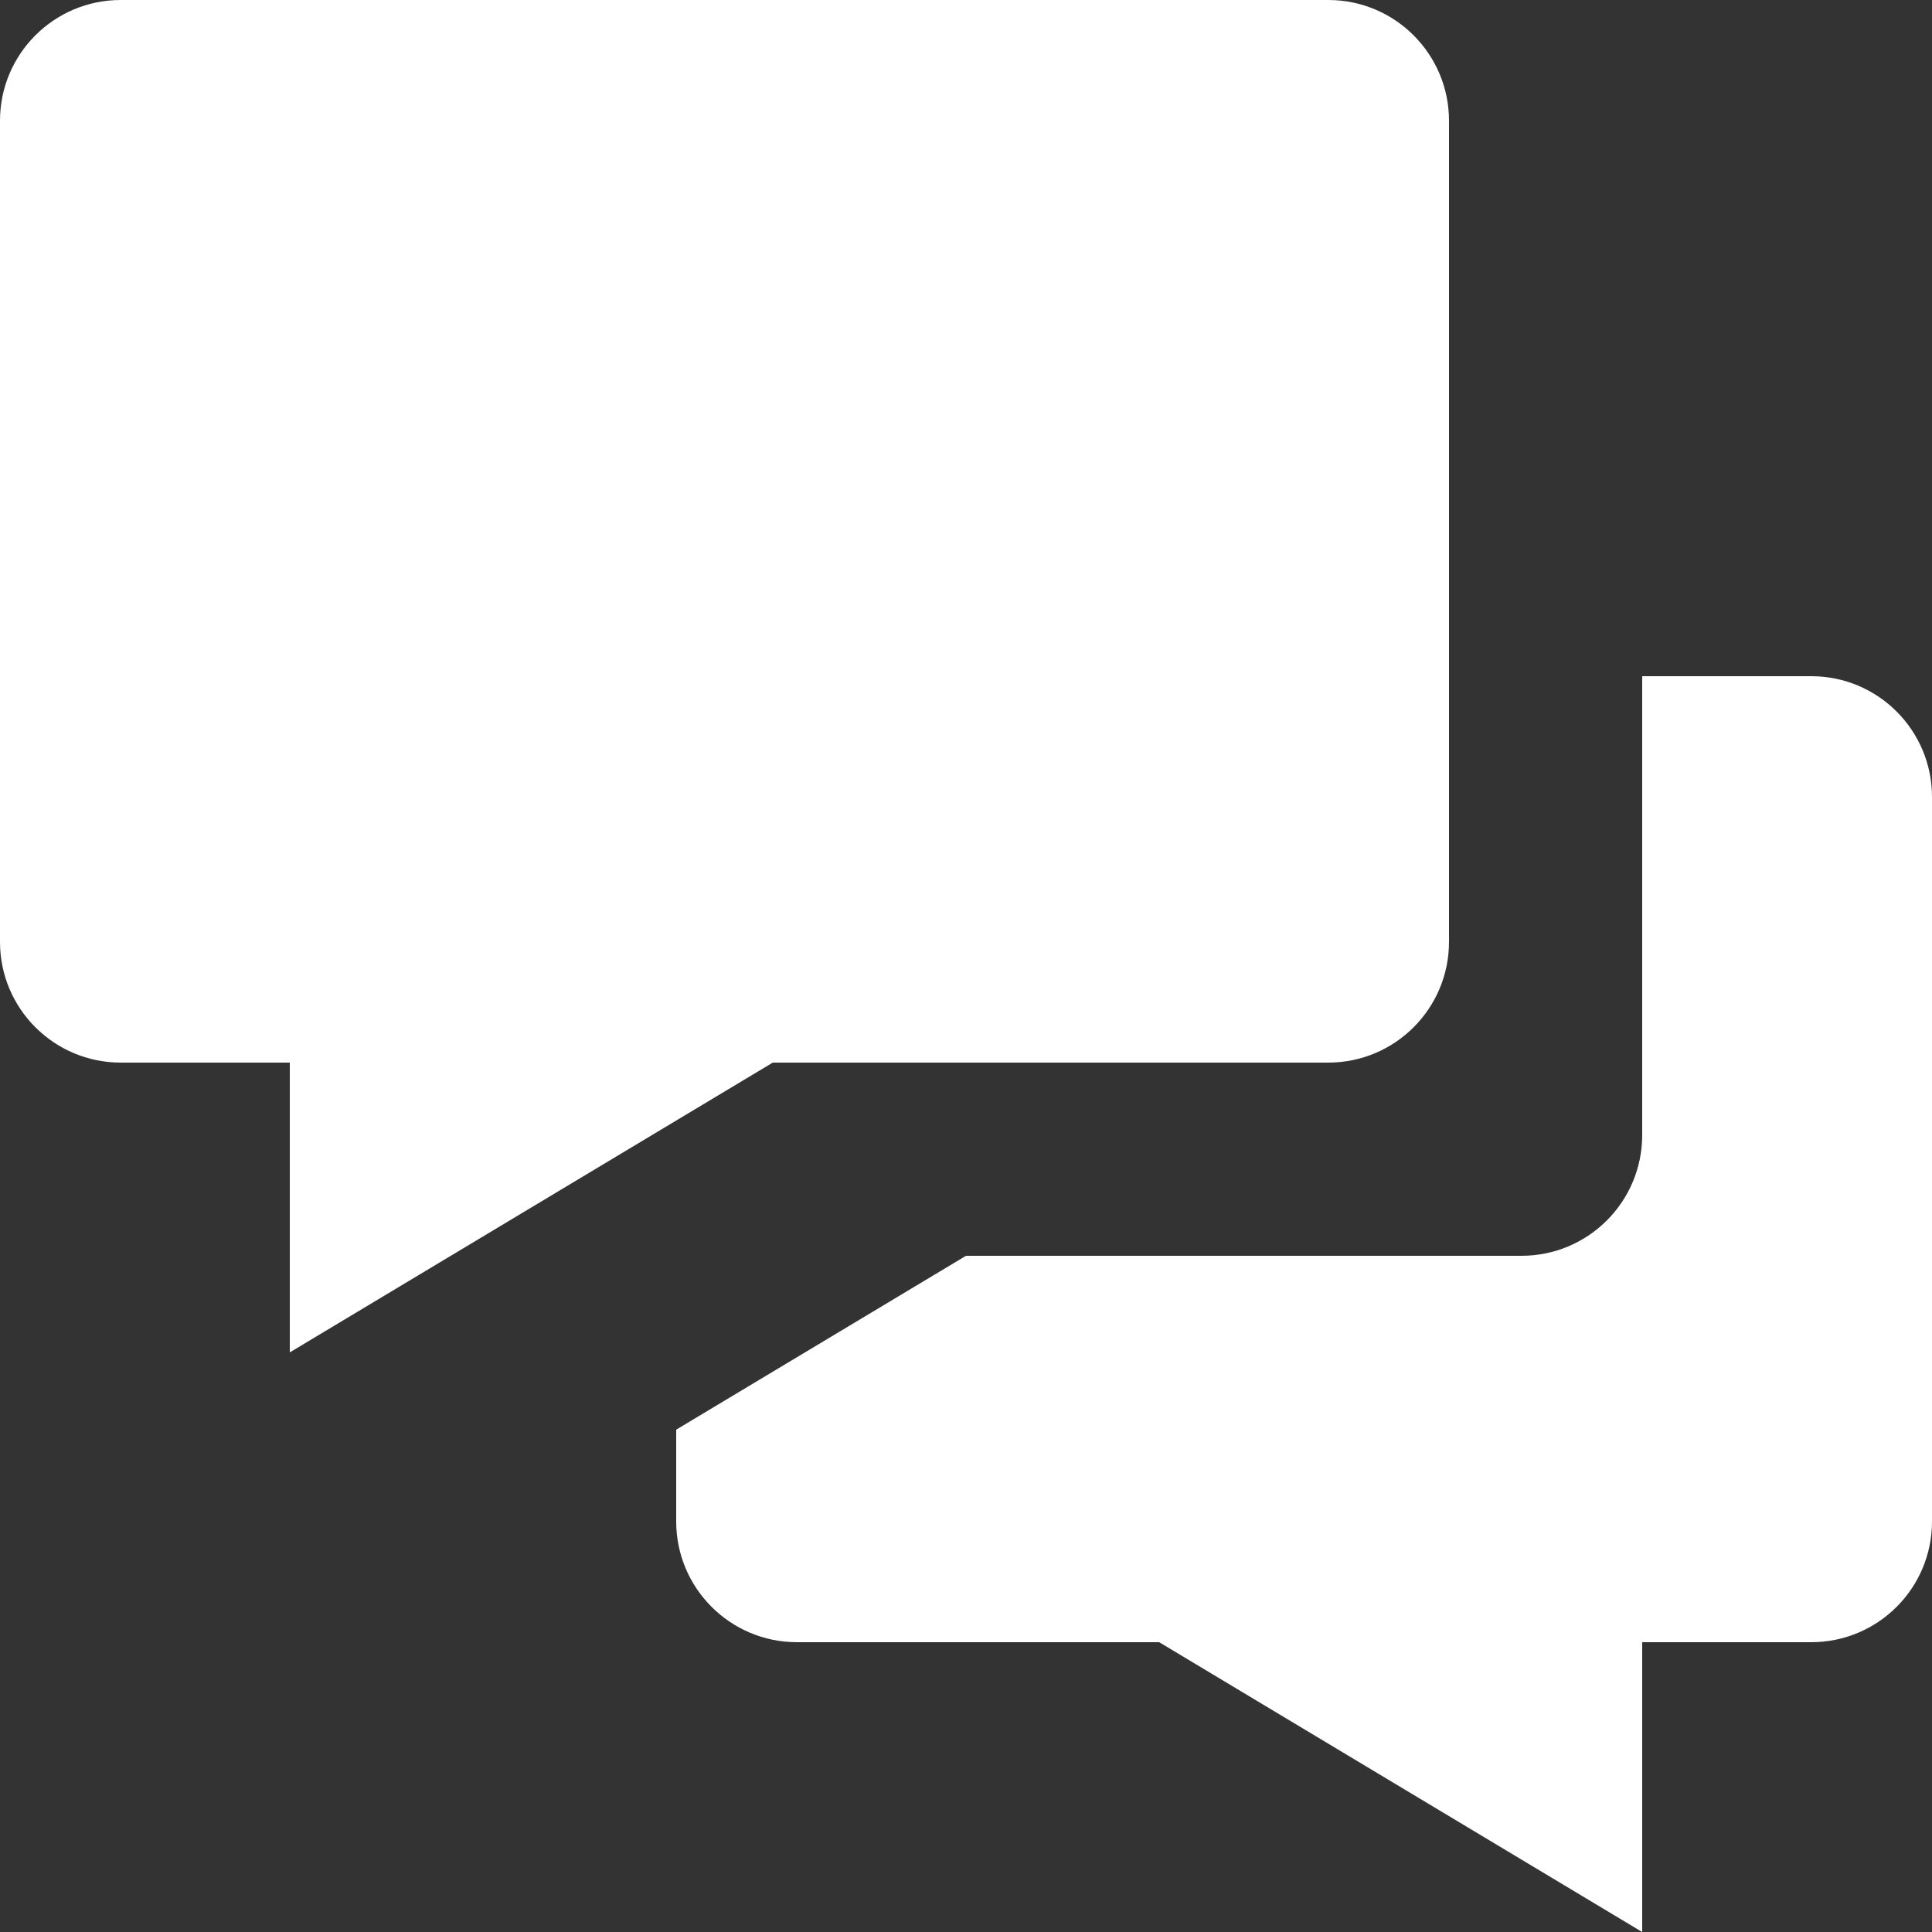 <svg width="32" height="32" viewBox="0 0 32 32" fill="none" xmlns="http://www.w3.org/2000/svg">
<rect x="0" y="0" width="32" height="32" fill="#333333" stroke="none"/>
<path fill-rule="evenodd" clip-rule="evenodd" d="M2 0C0.895 0 0 0.895 0 2V15.6C0 16.705 0.895 17.6 2 17.6H4.8V22.4L12.8 17.6H22C23.105 17.6 24 16.705 24 15.6V2C24 0.895 23.105 0 22 0H2ZM11.2 25.2V23.68L16 20.8H25.2C26.305 20.8 27.2 19.905 27.2 18.8V11.2H30C31.105 11.2 32 12.095 32 13.2V25.2C32 26.305 31.105 27.2 30 27.2H27.2V32L19.2 27.2H13.2C12.096 27.2 11.2 26.305 11.2 25.2Z" fill="white"/>
</svg>
